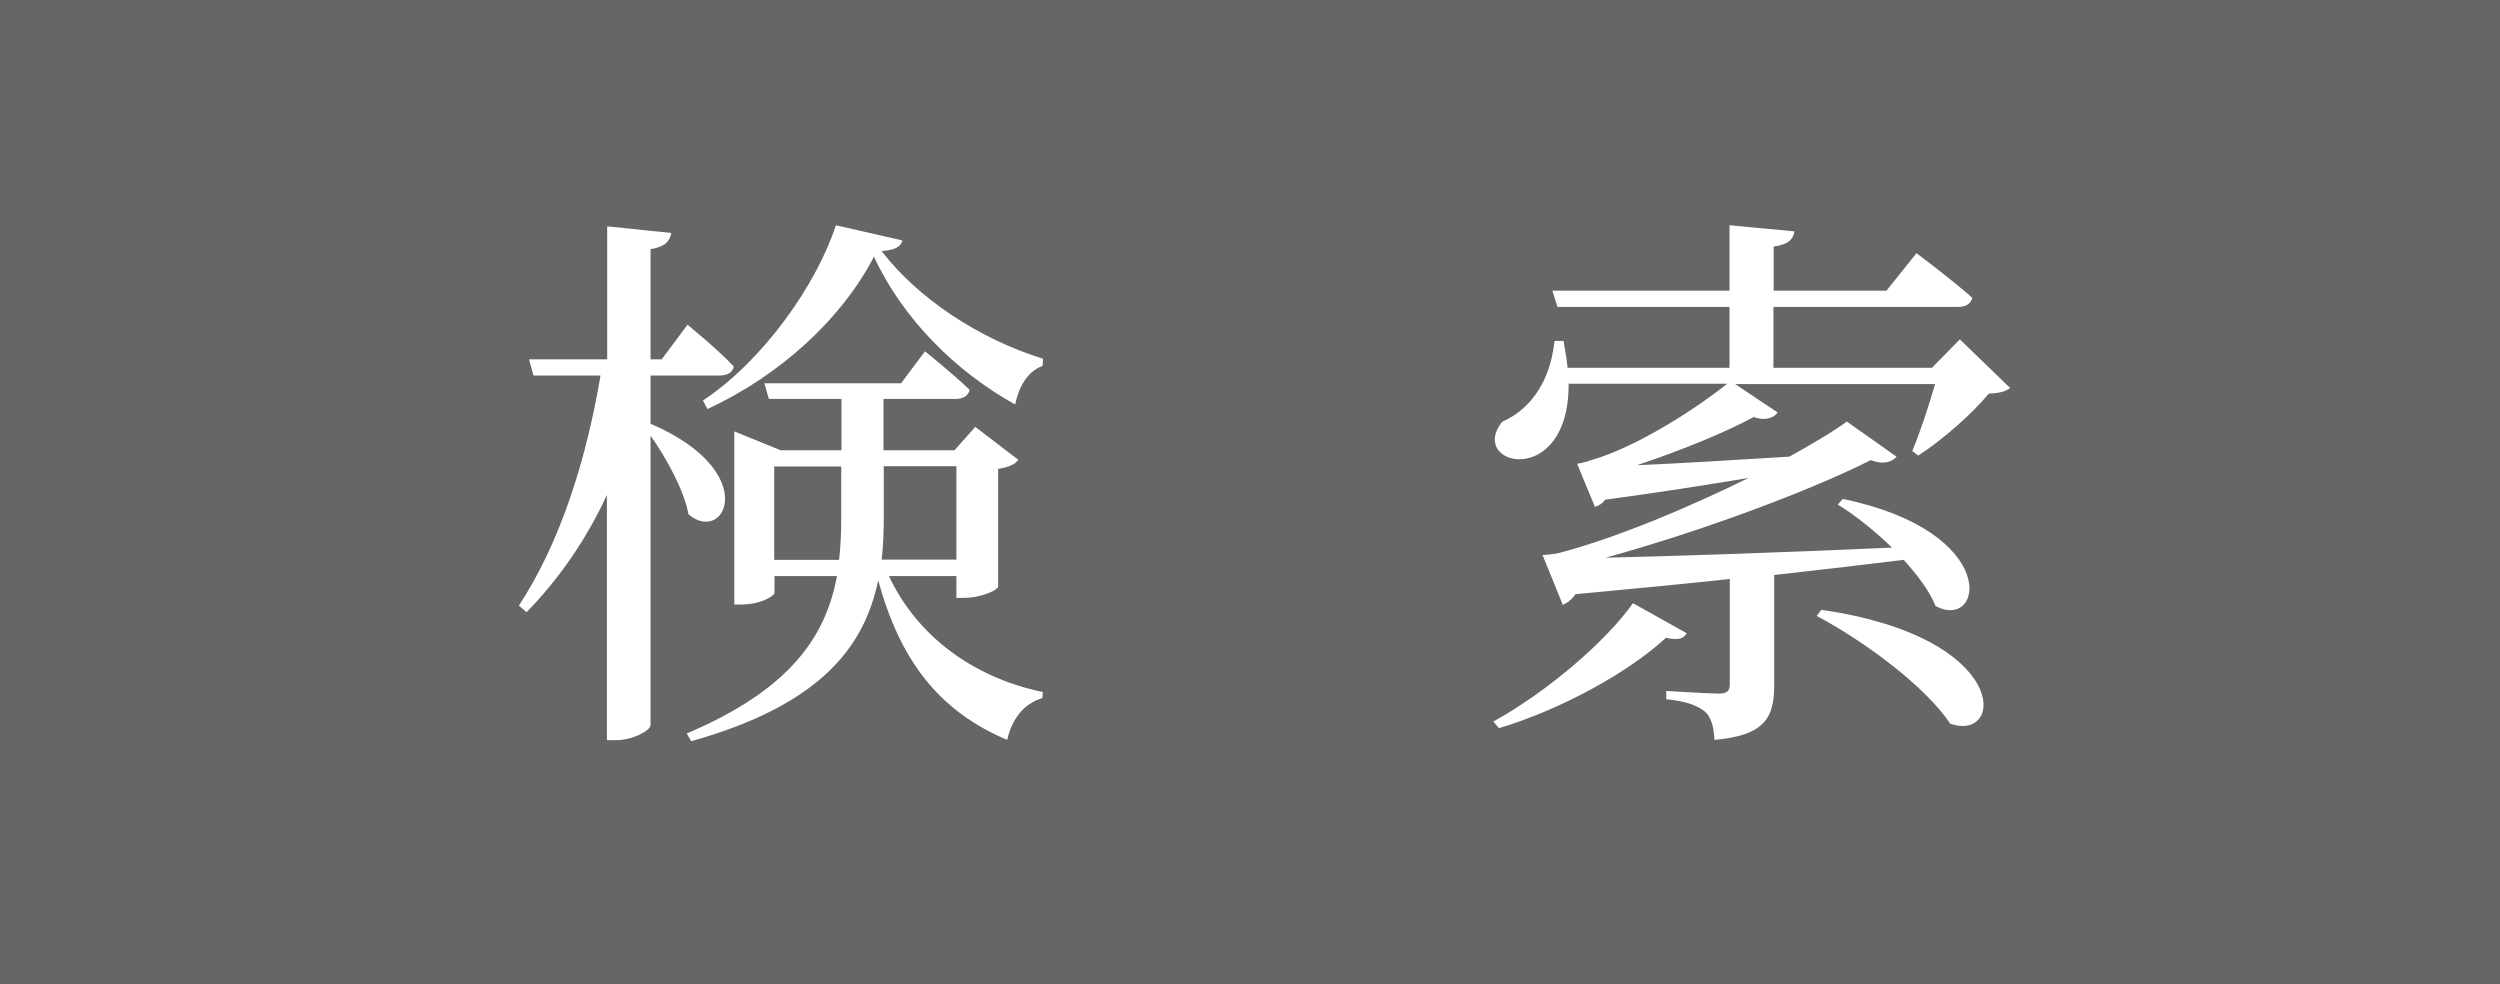 <?xml version="1.0" encoding="UTF-8"?><svg id="uuid-e3430ff5-cd78-4f2e-9f54-8afcb1463509" xmlns="http://www.w3.org/2000/svg" width="94" height="37" viewBox="0 0 94 37"><defs><style>.uuid-d1ded43d-5182-412c-a96b-06b9fdf46d39{fill:#fff;}.uuid-ce933e5e-e024-4460-a311-cc62b09be4e4{fill:#666;}</style></defs><g id="uuid-a8628ada-1c9b-4319-8ca9-ba1d2ce969f0"><g><rect class="uuid-ce933e5e-e024-4460-a311-cc62b09be4e4" width="94" height="37"/><g><path class="uuid-d1ded43d-5182-412c-a96b-06b9fdf46d39" d="M24.48,15.94c4.18,1.81,2.77,4.56,1.41,3.4-.17-.9-.82-2.1-1.43-2.96v10.88c0,.21-.67,.57-1.3,.57h-.34v-9.22c-.76,1.64-1.76,3.11-3.02,4.41l-.29-.25c1.58-2.41,2.54-5.52,3.07-8.65h-2.52l-.17-.61h2.94v-5l2.41,.25c-.06,.31-.23,.52-.78,.61v4.14h.42l.97-1.3s1.11,.9,1.74,1.57c-.04,.23-.25,.34-.55,.34h-2.58v1.83h.02Zm8.94,5.71c1.05,2.25,3.15,3.82,5.79,4.37l-.02,.23c-.65,.19-1.13,.73-1.32,1.57-2.58-1.09-4.03-3-4.85-6-.52,2.5-2.16,4.68-7.03,6.05l-.17-.29c3.8-1.62,5.21-3.55,5.65-5.92h-2.35v.63c0,.11-.5,.44-1.26,.44h-.25v-6.51l1.74,.71h2.29v-1.93h-2.73l-.17-.59h5.14l.9-1.2s1.05,.84,1.68,1.45c-.06,.23-.25,.34-.55,.34h-2.69v1.93h2.67l.78-.88,1.62,1.24c-.13,.17-.34,.27-.76,.34v4.43c0,.1-.57,.42-1.32,.42h-.25v-.82h-2.54Zm-6.99-6.59c2.25-1.49,4.26-4.33,5-6.59l2.5,.57c-.06,.23-.25,.36-.78,.4,1.34,1.76,3.65,3.3,6.07,4.05l-.02,.27c-.59,.21-.9,.82-1.03,1.45-2.23-1.24-4.22-3.21-5.31-5.56-1.2,2.33-3.53,4.47-6.26,5.73l-.17-.32Zm5.12,5.98c.06-.5,.08-1.03,.08-1.57v-1.93h-2.52v3.51h2.44Zm1.68-3.51v1.91c0,.55-.02,1.07-.08,1.6h2.81v-3.51h-2.73Z"/><path class="uuid-d1ded43d-5182-412c-a96b-06b9fdf46d39" d="M63.42,23.81c-.13,.21-.31,.27-.78,.17-1.36,1.26-3.86,2.67-6.28,3.4l-.21-.25c2.04-1.13,4.22-3,5.25-4.45l2.02,1.13Zm12.18-9.24c-.17,.15-.4,.21-.82,.23-.63,.76-1.72,1.72-2.65,2.33l-.23-.17c.29-.69,.63-1.72,.86-2.52h-7.52l1.6,1.07c-.12,.17-.42,.34-.9,.17-1.05,.57-2.73,1.26-4.39,1.81,1.55-.06,3.59-.19,5.73-.32,.86-.48,1.62-.92,2.16-1.32l1.87,1.32c-.15,.19-.48,.32-.97,.13-2.23,1.13-6.28,2.65-9.97,3.67,2.6-.06,6.55-.19,10.77-.38-.65-.63-1.39-1.22-2.04-1.62l.19-.21c5.98,1.24,5.29,4.98,3.49,4.03-.23-.57-.67-1.15-1.2-1.74-1.37,.17-3,.36-4.87,.57v4.12c0,1.2-.3,1.91-2.25,2.08-.02-.46-.1-.82-.34-1.05-.25-.21-.65-.4-1.47-.48v-.31s1.62,.1,1.99,.1c.32,0,.4-.13,.4-.36v-3.95c-1.76,.19-3.74,.38-5.8,.57-.15,.21-.32,.34-.48,.4l-.76-1.87s.46-.02,.74-.11c2.18-.59,4.79-1.7,7.01-2.79-1.6,.27-3.42,.55-5.4,.82-.1,.15-.25,.23-.38,.27l-.67-1.62s.34-.06,.5-.13c1.78-.5,4.07-2.02,5.14-2.88h-5.96c.02,3.99-3.82,3.09-2.5,1.43,.92-.4,1.79-1.34,1.97-3.04h.34c.06,.36,.12,.69,.15,1.01h6.09v-2.29h-6.47l-.19-.61h6.66v-2.46l2.44,.23c-.04,.29-.23,.5-.78,.57v1.66h4.24l1.13-1.41s1.3,.97,2.1,1.68c-.06,.23-.25,.34-.55,.34h-6.93v2.29h5.96l1.05-1.07,1.87,1.81Zm-7.12,8.36c7.16,1.03,6.89,5,4.85,4.28-.97-1.45-3.32-3.15-5.02-4.05l.17-.23Z"/></g></g></g></svg>